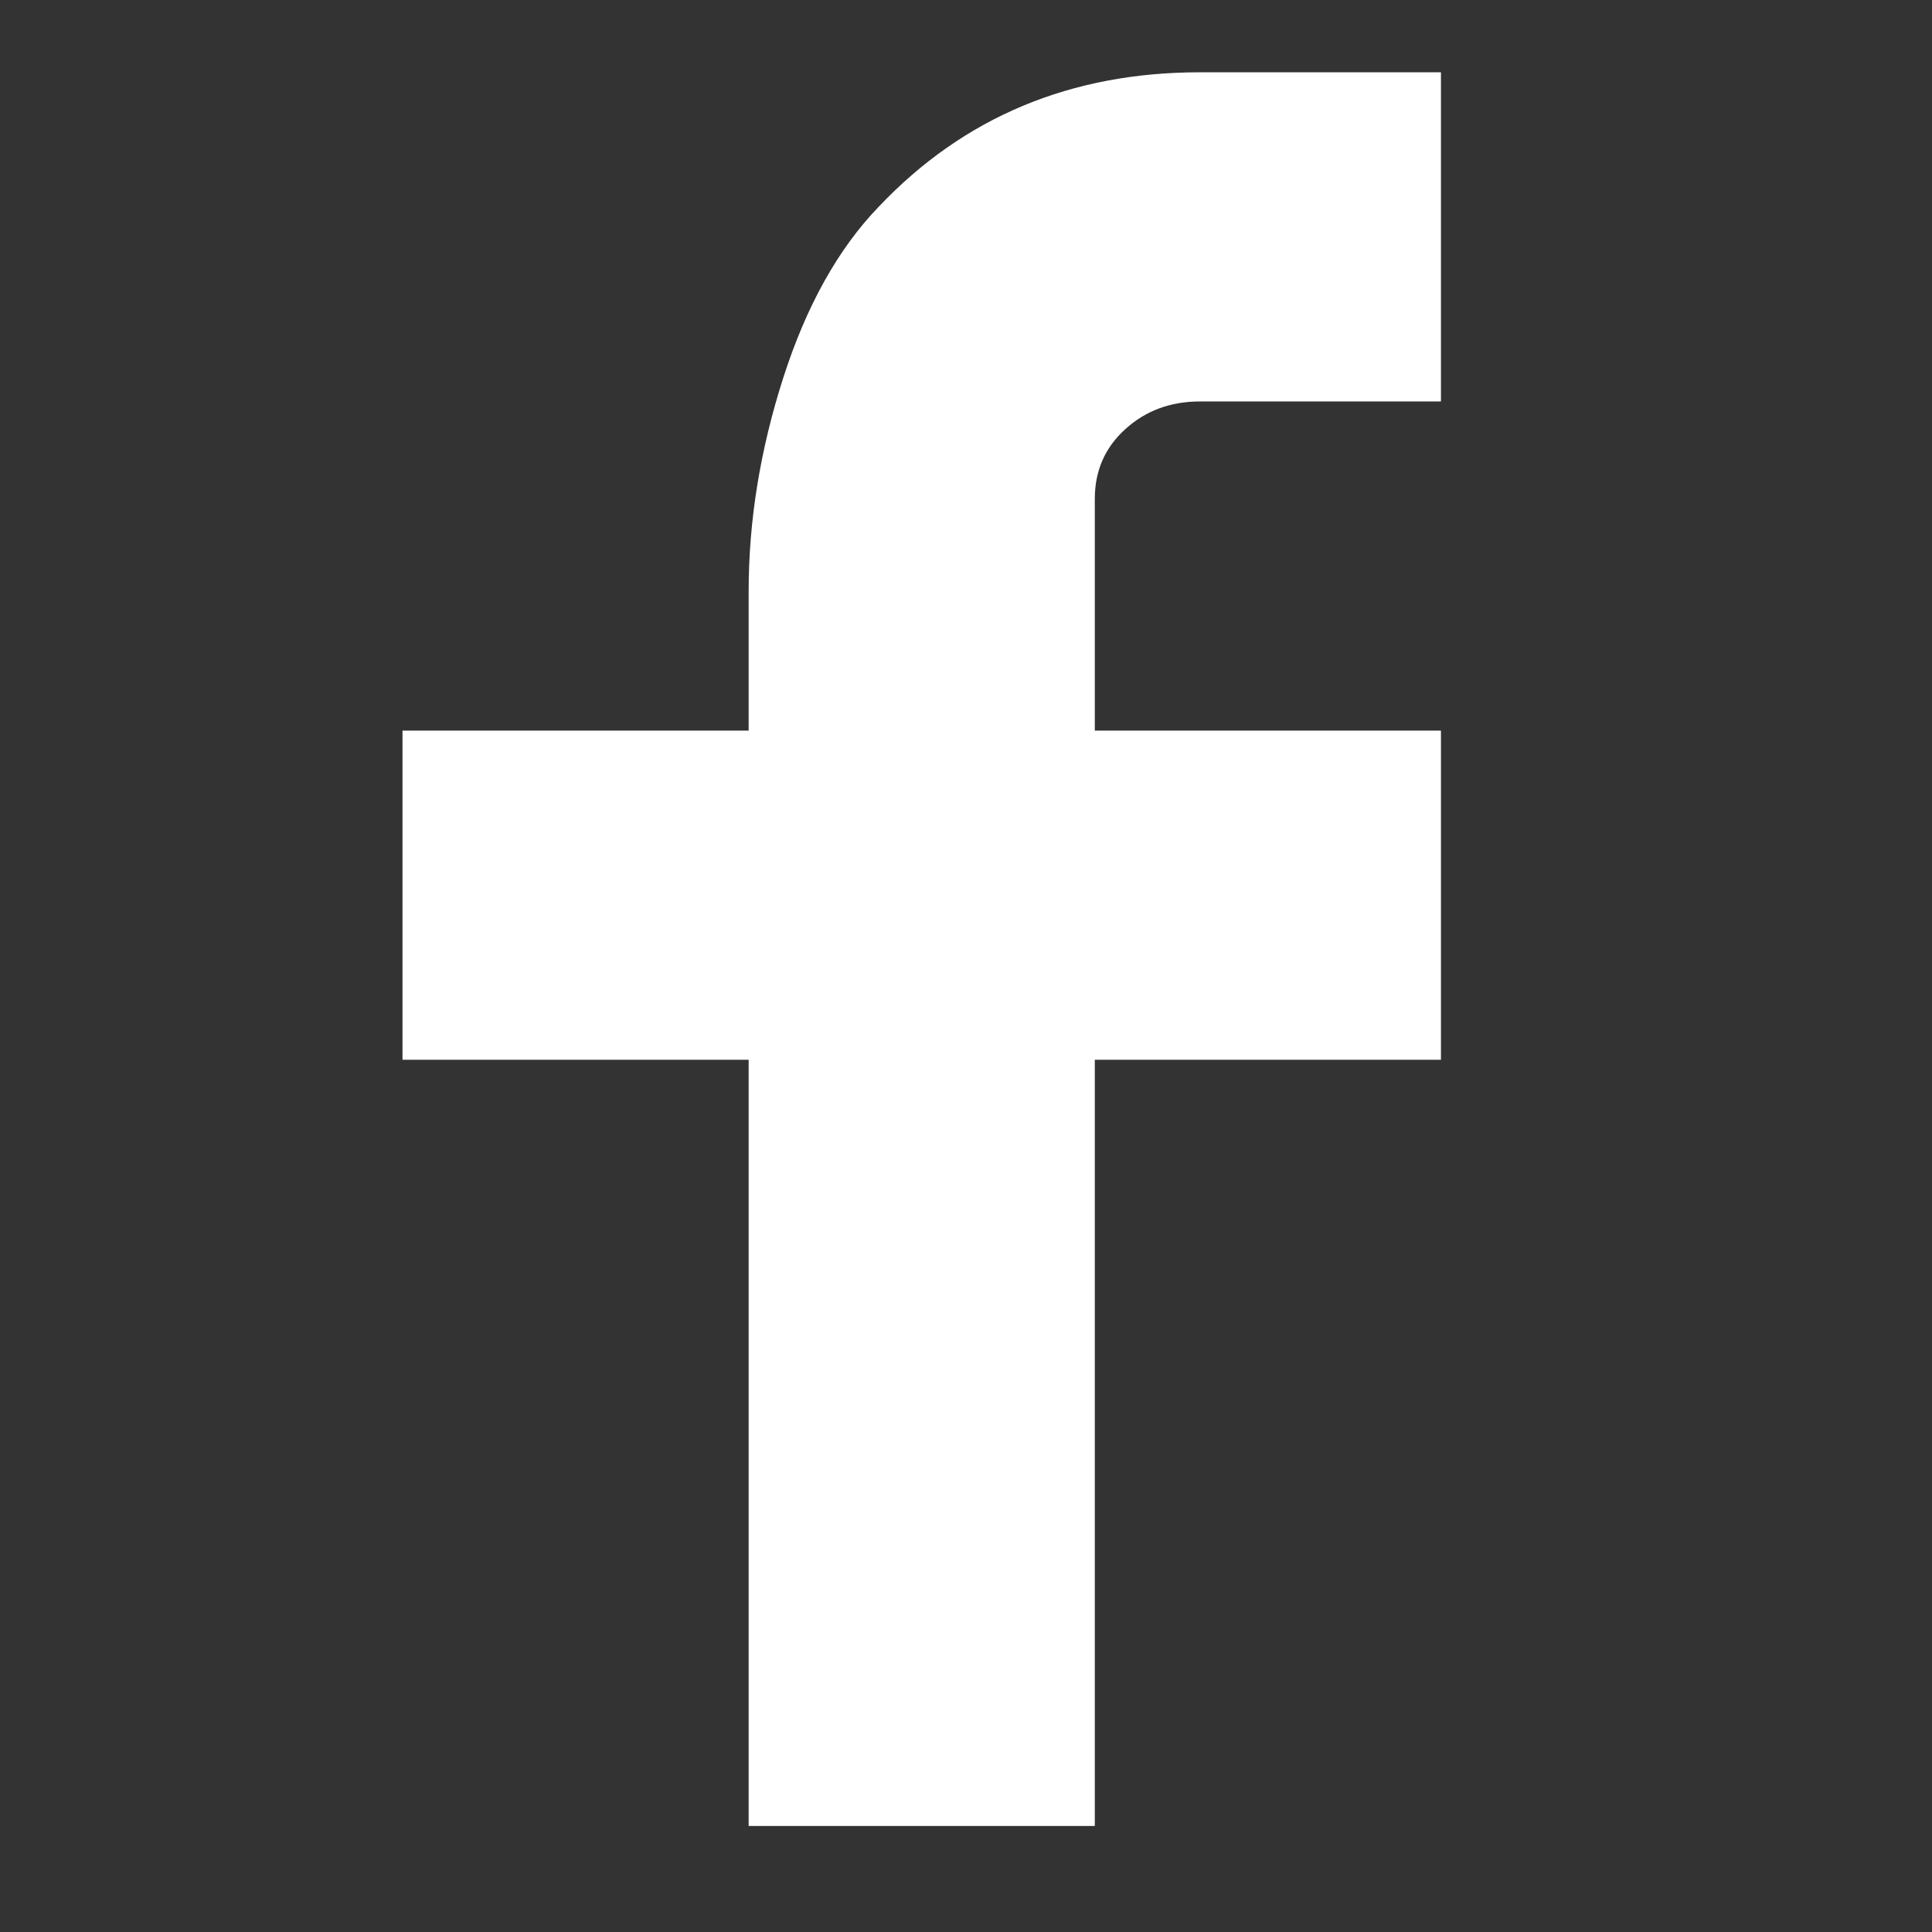 <?xml version="1.0" encoding="UTF-8"?>
<svg width="24px" height="24px" viewBox="0 0 24 24" version="1.1" xmlns="http://www.w3.org/2000/svg" xmlns:xlink="http://www.w3.org/1999/xlink">
    <rect x="0" y="0" width="24" height="24" fill="#333333" stroke="none"/>
    <!-- Generator: Sketch 52.3 (67297) - http://www.bohemiancoding.com/sketch -->
    <title>ico-facebook</title>
    <desc>Created with Sketch.</desc>
    <g id="Symbols" stroke="none" stroke-width="1" fill="none" fill-rule="evenodd">
        <g id="contents/footer仮" transform="translate(-1286, -354)">
            <rect id="Rectangle-4" fill-opacity="0.01" fill="#FFFFFF" fill-rule="nonzero" style="mix-blend-mode: multiply;" opacity="0.01" x="0" y="116" width="1440" height="420"></rect>
            <path d="M1299.6,363.076 L1303.9,363.076 L1303.9,367.165 L1299.6,367.165 L1299.6,376.683 L1295.3,376.683 L1295.3,367.165 L1291,367.165 L1291,363.076 L1295.3,363.076 L1295.3,361.342 C1295.3,360.47 1295.443,359.587 1295.73,358.693 C1296.017,357.799 1296.412,357.09 1296.917,356.567 C1297.972,355.454 1299.302,354.898 1300.907,354.898 L1303.9,354.898 L1303.9,358.987 L1300.907,358.987 C1300.54,358.987 1300.231,359.102 1299.979,359.331 C1299.726,359.56 1299.6,359.848 1299.6,360.197 L1299.6,363.076 Z" id="Page-1" fill="#FFFFFF"></path>
        </g>
    </g>
</svg>